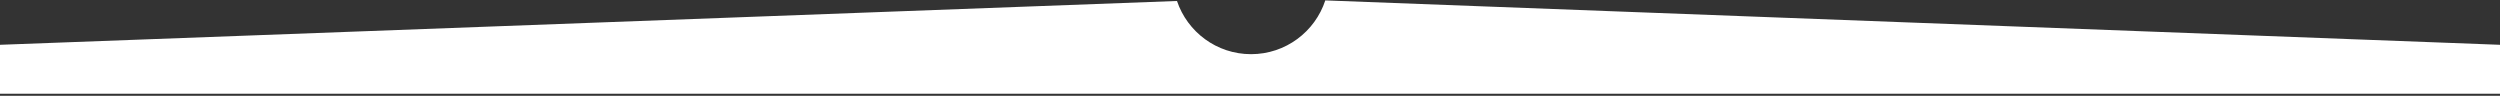 <?xml version="1.0" encoding="UTF-8"?> <svg xmlns="http://www.w3.org/2000/svg" width="1200" height="46" viewBox="0 0 1200 46" fill="none"><rect x="0" y="0" width="1200" height="46" fill="#333333" stroke="none"/> <path fill-rule="evenodd" clip-rule="evenodd" d="M564.951 0.472L0 21.502V45.002H1200V21.502L636.141 0.195C631.227 15.18 617.128 26.002 600.5 26.002C583.975 26.002 569.946 15.313 564.951 0.472Z" fill="white"></path> </svg> 